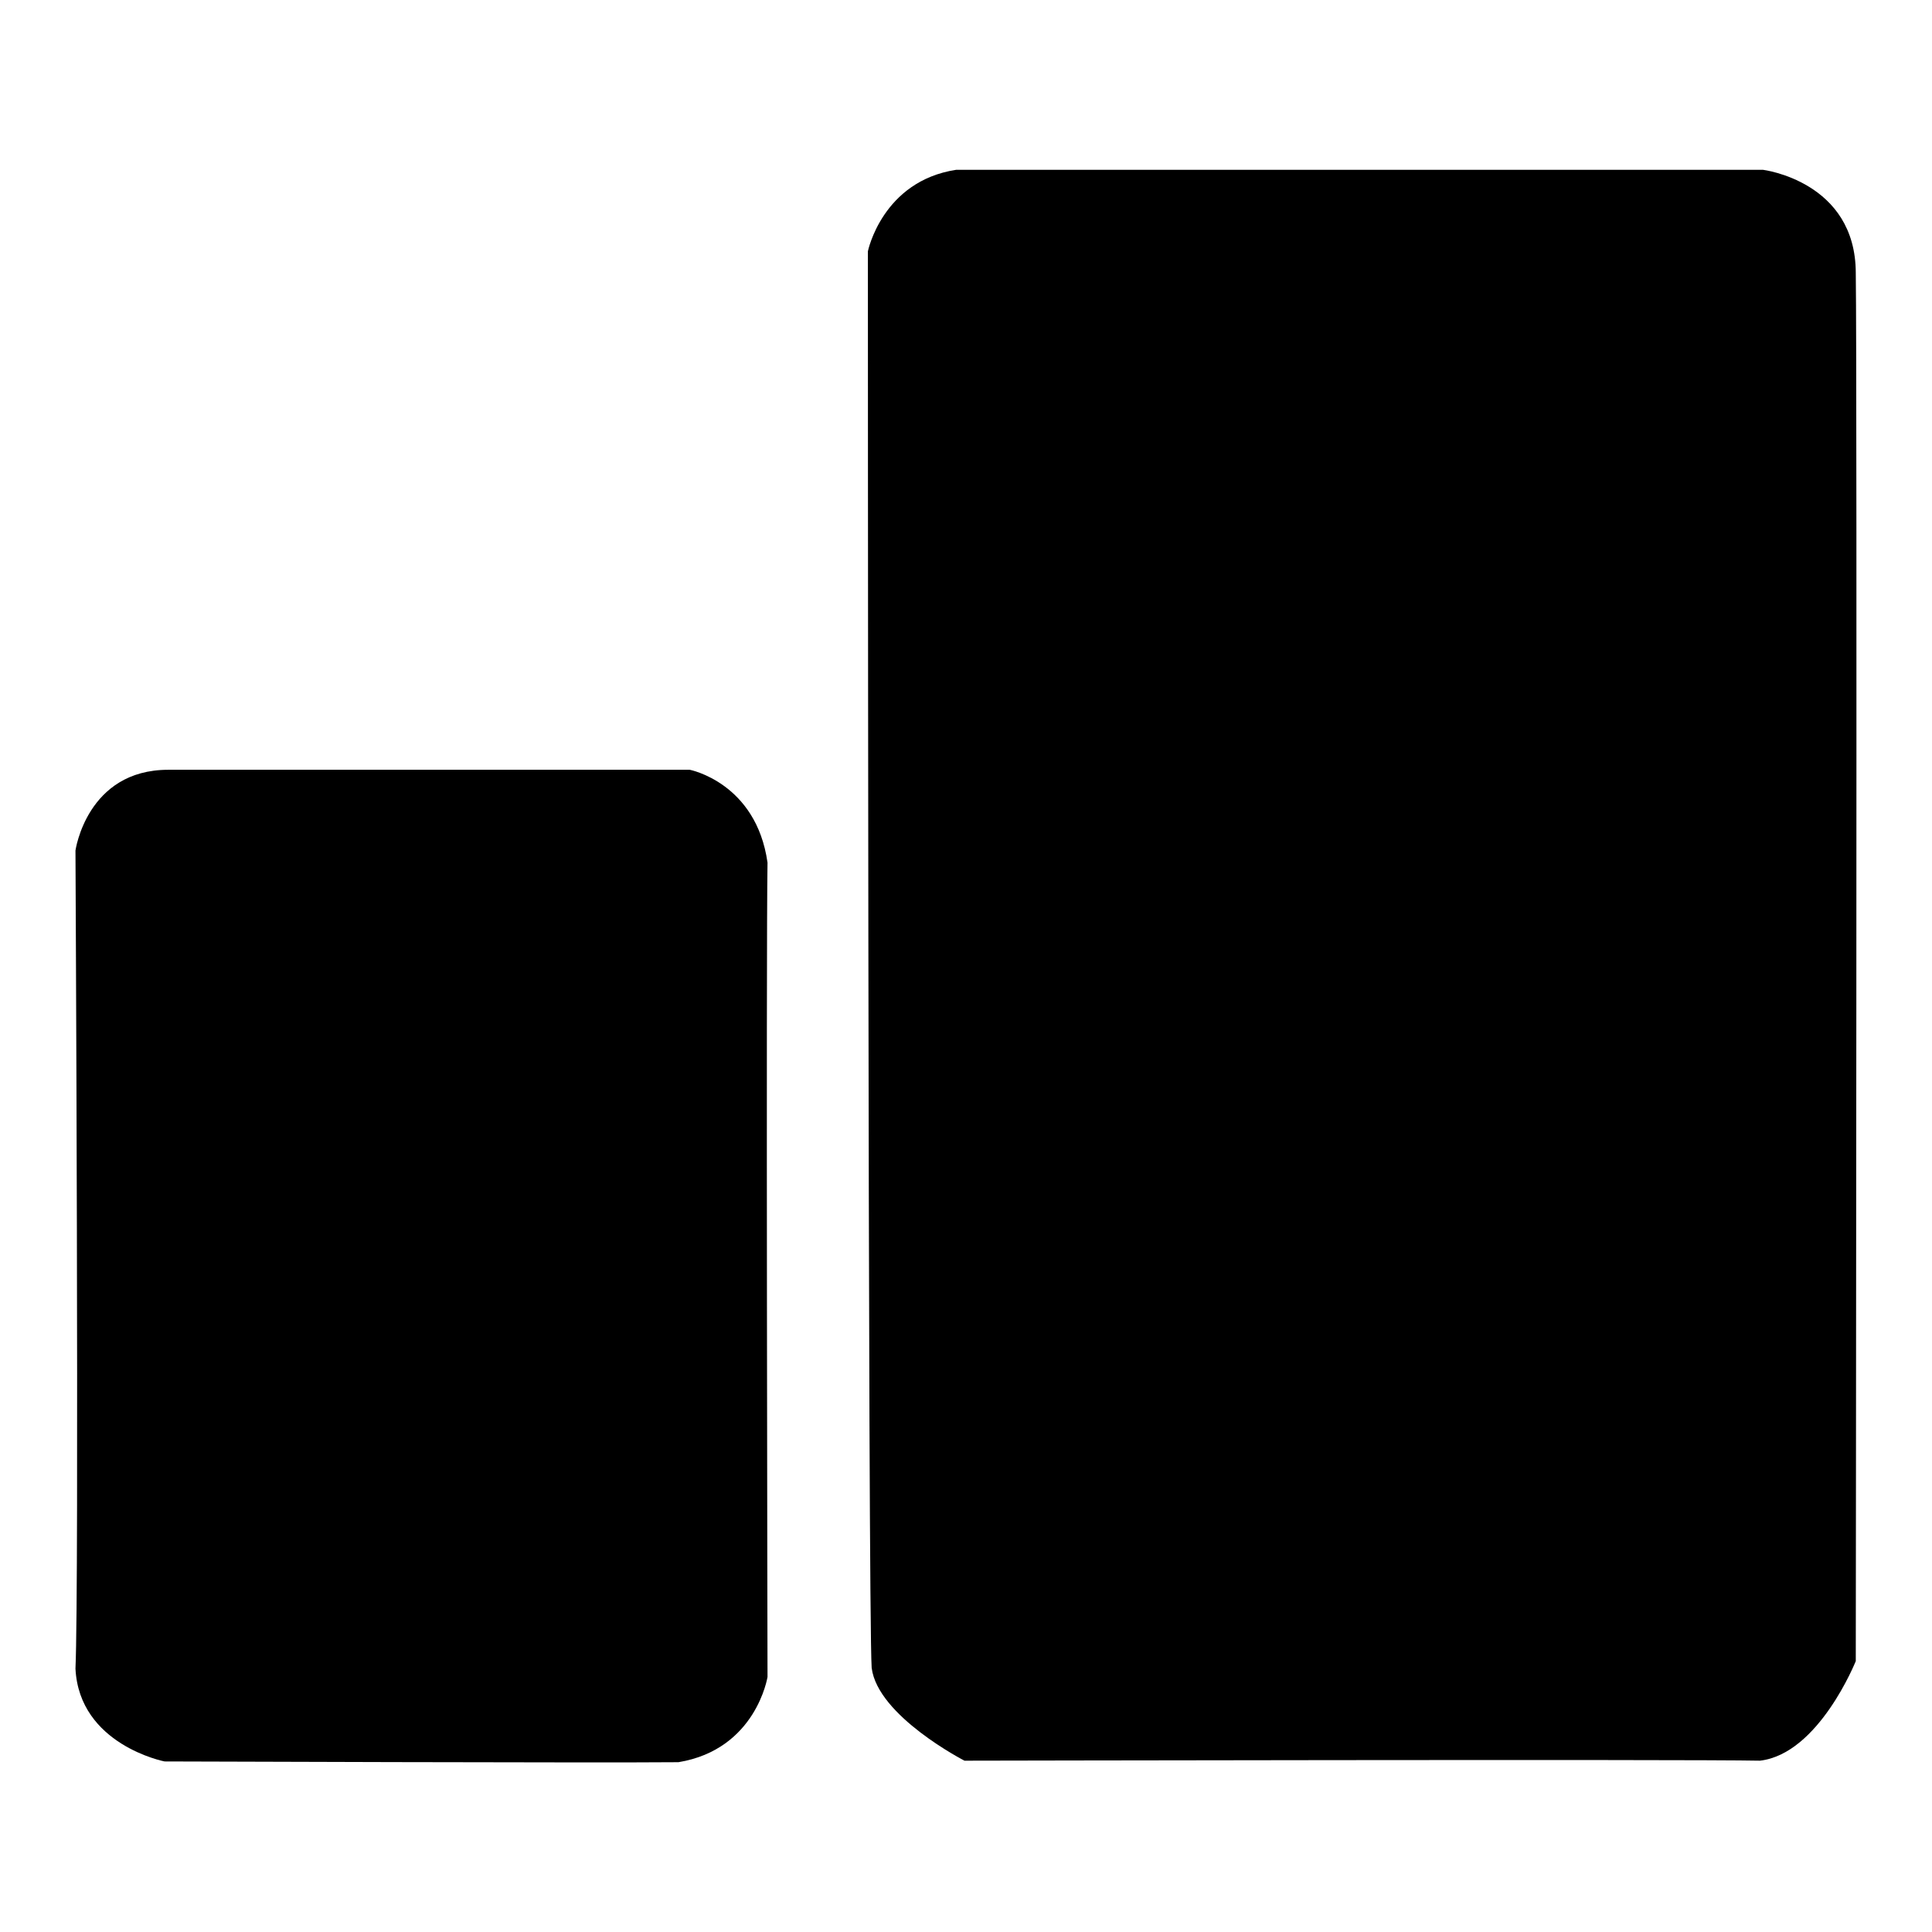 <?xml version="1.0" encoding="utf-8"?>
<!-- Svg Vector Icons : http://www.onlinewebfonts.com/icon -->
<!DOCTYPE svg PUBLIC "-//W3C//DTD SVG 1.1//EN" "http://www.w3.org/Graphics/SVG/1.1/DTD/svg11.dtd">
<svg version="1.1" xmlns="http://www.w3.org/2000/svg" xmlns:xlink="http://www.w3.org/1999/xlink" x="0px" y="0px" viewBox="0 0 256 256" enable-background="new 0 0 256 256" xml:space="preserve">
<g><g><path fill="#000000" d="M21.8,233.4c0,0-11.3-2.2-11.8-12.3c0.5-11,0-108.4,0-108.4S11.5,102,22.3,102c10.8,0,69.1,0,69.1,0s8.8,1.7,10.3,12.3c-0.2,11.5,0,107.9,0,107.9s-1.5,9.6-11.8,11.3C80.1,233.6,21.8,233.4,21.8,233.4z"/><path fill="#000000" d="M23.2,193.7v26.5l13.2,0.5v-26.5L23.2,193.7z"/><path fill="#000000" d="M23.2,153.9v26l12.8,1v-27H23.2z"/><path fill="#000000" d="M49.2,153.9v27h13.2v-27H49.2z"/><path fill="#000000" d="M75.7,154.4v26.5h12.7l0.5-26.5H75.7z"/><path fill="#000000" d="M75.7,114.7v26.5l13.2,0.5v-27.5L75.7,114.7z"/><path fill="#000000" d="M49.2,114.7v27h13.2v-27H49.2z"/><path fill="#000000" d="M23.2,114.7v26.5h13.2v-26L23.2,114.7z"/><path fill="#000000" d="M75.7,194.2v26.5l13.2-0.5v-26.5L75.7,194.2z"/><path fill="#000000" d="M126.7,22.5h106.9c0,0,12.3,1.5,12.3,13.7c0.2,13,0,183.9,0,183.9s-4.9,12.3-12.7,13.2c-9.6-0.2-105.4,0-105.4,0s-11.5-5.9-12.3-12.3C115,213.3,115,33.3,115,33.3S116.9,24,126.7,22.5z"/><path fill="#000000" d="M128.2,35.8v26h25.5v-26H128.2z"/><path fill="#000000" d="M167.4,35.8v26l25.5,0.5v-27L167.4,35.8z"/><path fill="#000000" d="M206.6,35.8v26.5h26V35.8H206.6z"/><path fill="#000000" d="M206.6,75v26.5h26V75H206.6z"/><path fill="#000000" d="M167.4,75v26.5h25.5V75H167.4z"/><path fill="#000000" d="M127.7,75v26h26.5V75H127.7z"/><path fill="#000000" d="M127.7,114.7v26.5h26.5v-26.5H127.7z"/><path fill="#000000" d="M167.4,114.7v26.5h26v-26.5H167.4z"/><path fill="#000000" d="M206.6,114.7l-0.5,26h27l-0.5-26H206.6z"/><path fill="#000000" d="M127.7,154.4v26h26.5v-26.5L127.7,154.4z"/><path fill="#000000" d="M166.9,153.9v26.5h26v-26.5H166.9z"/><path fill="#000000" d="M206.6,154.4v26.5l26-0.5v-26.5L206.6,154.4z"/><path fill="#000000" d="M127.7,193.7v26h26.5v-26H127.7z"/><path fill="#000000" d="M206.2,193.7v26.5h27v-26.5H206.2z"/></g></g>
</svg>